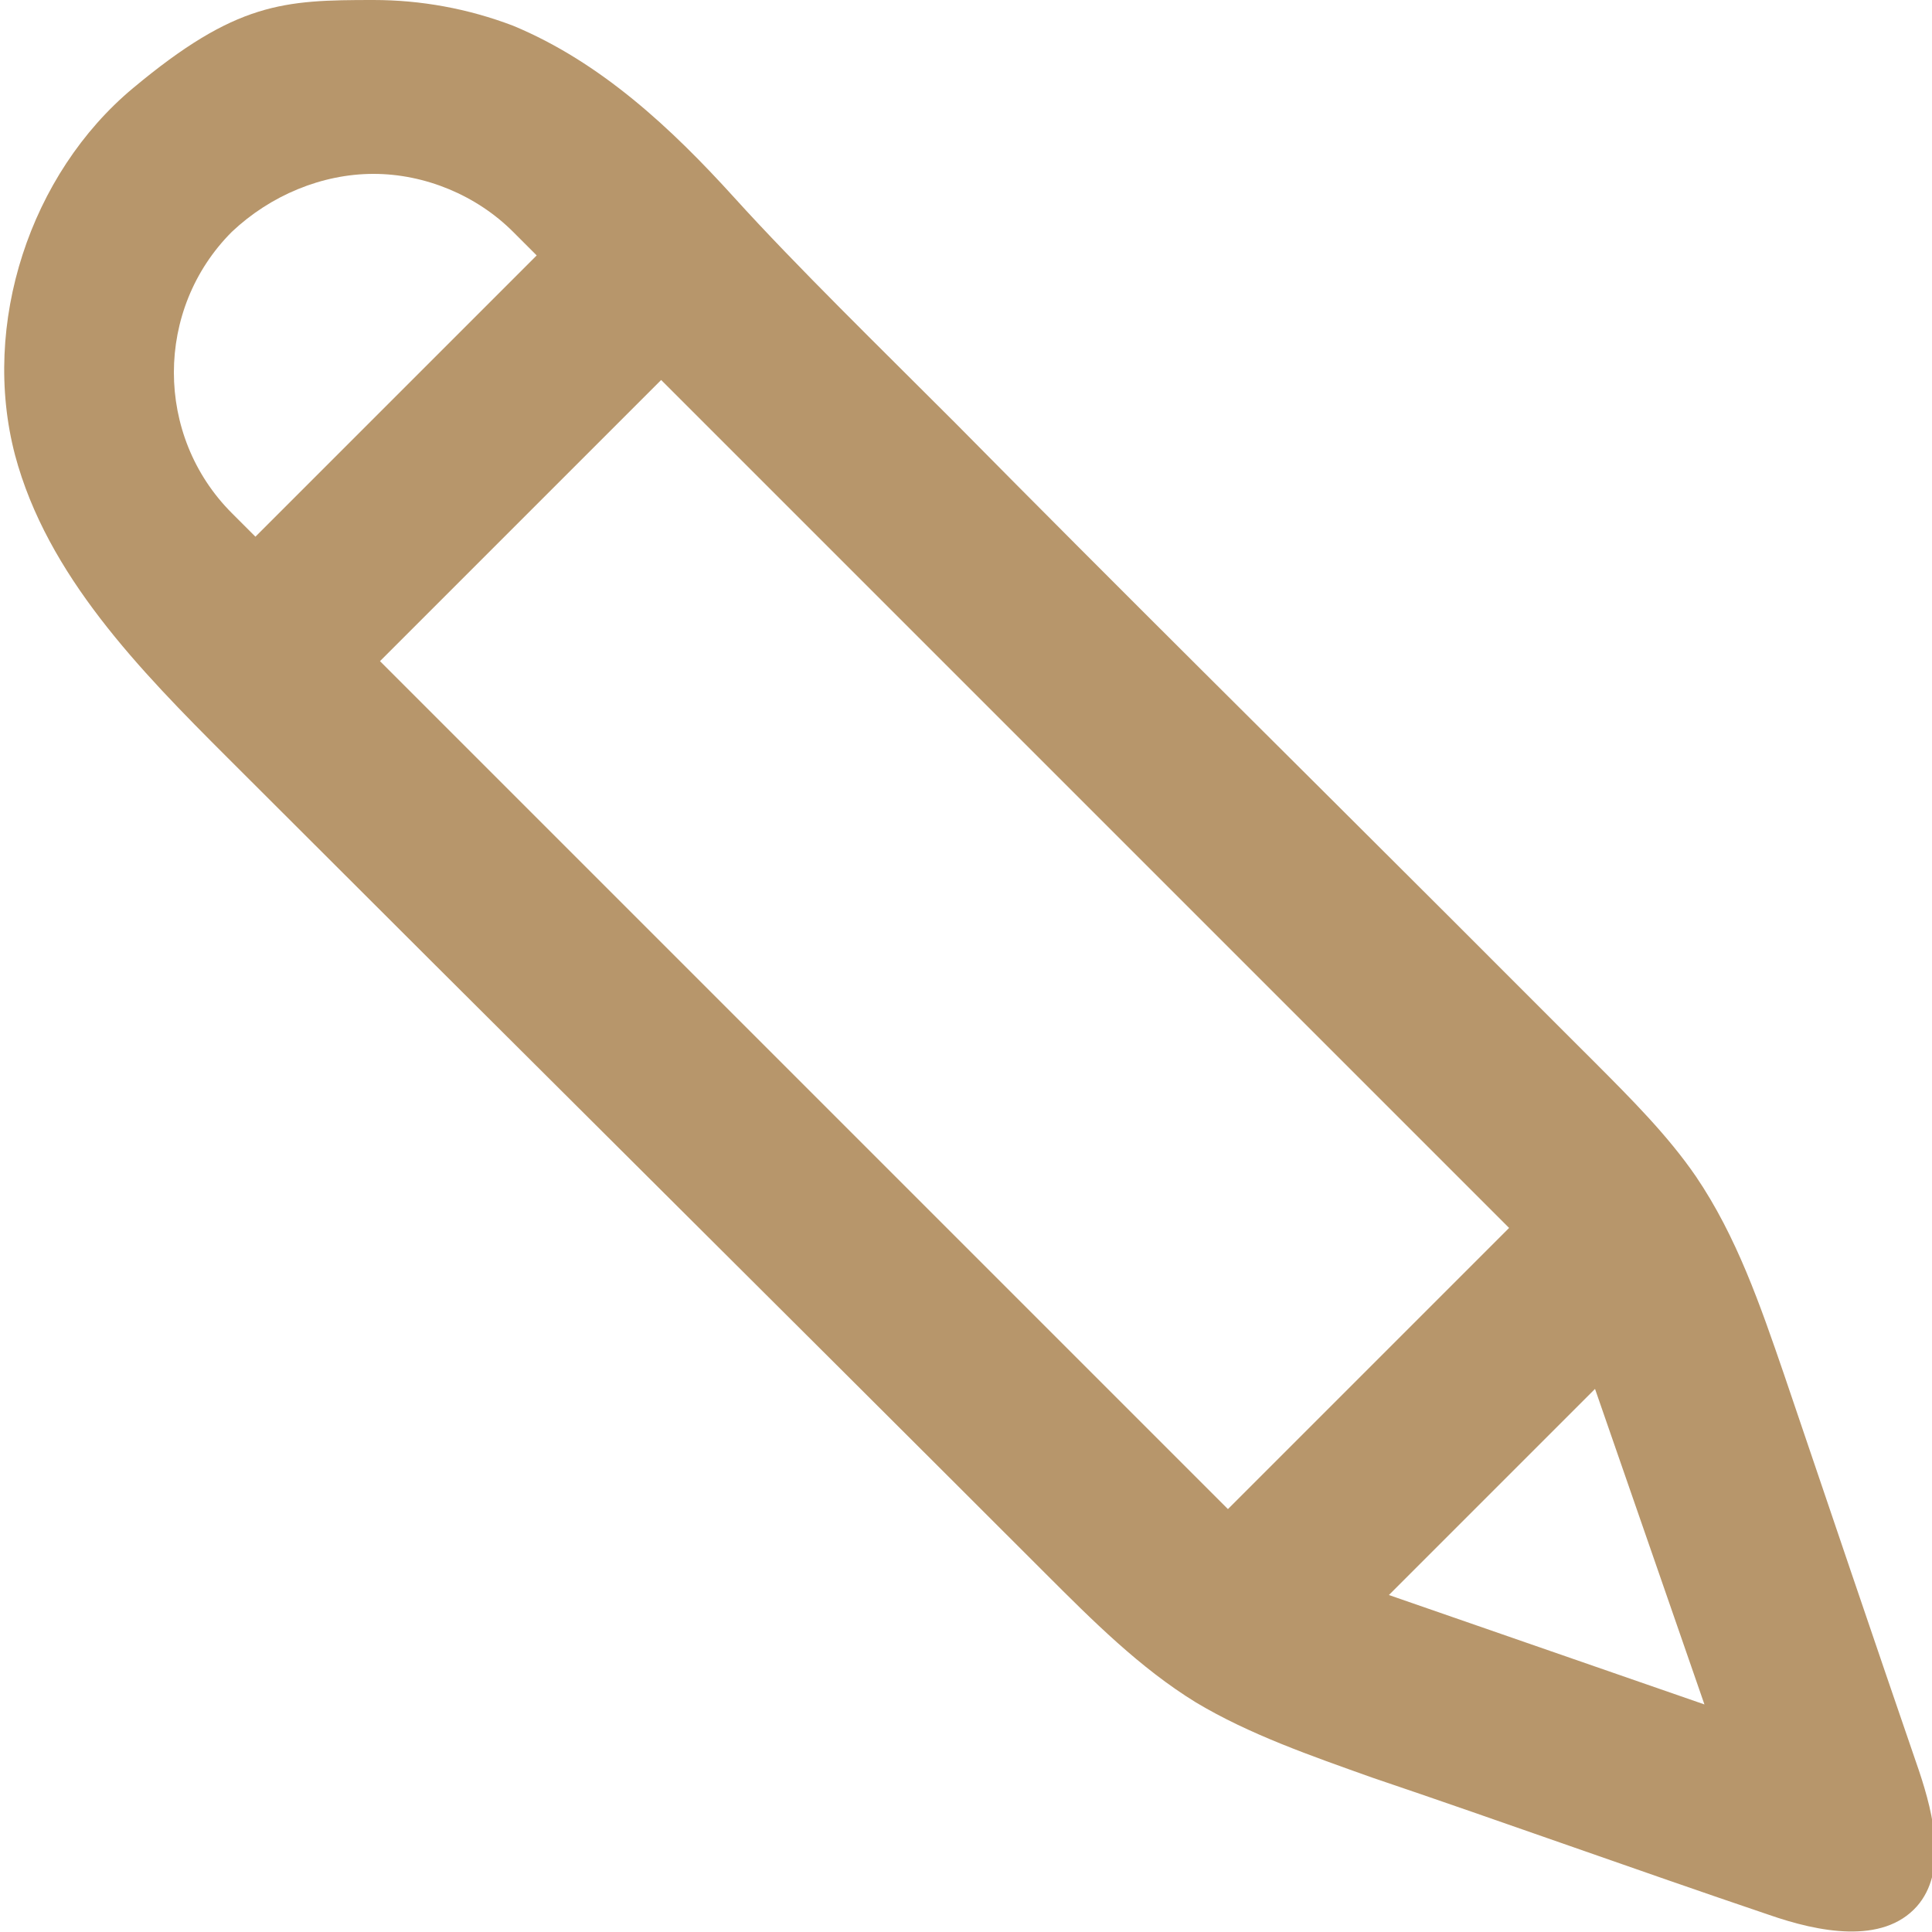 <svg width="19" height="19" viewBox="0 0 19 19" fill="none" xmlns="http://www.w3.org/2000/svg">
<g clip-path="url(#clip0_65_1007)">
<path d="M3.673 0C4.138 0 4.602 0.084 5.046 0.253C5.911 0.612 6.608 1.267 7.22 1.942C7.832 2.618 8.656 3.42 9.394 4.159C10.999 5.784 12.624 7.389 14.229 8.993C15.833 10.598 15.2 9.964 15.686 10.45C16.044 10.809 16.403 11.168 16.678 11.569C17.079 12.16 17.311 12.836 17.543 13.511C17.987 14.82 18.43 16.129 18.873 17.417C19.021 17.86 19.148 18.409 18.852 18.747C18.514 19.127 17.881 19 17.396 18.831C16.087 18.388 14.799 17.923 13.49 17.48C12.899 17.269 12.287 17.058 11.759 16.741C11.21 16.403 10.746 15.939 10.281 15.474C7.6 12.793 4.919 10.133 2.238 7.452C1.372 6.587 0.464 5.658 0.148 4.476C-0.19 3.188 0.296 1.71 1.309 0.866C2.322 0.021 2.787 0 3.673 0ZM16.762 16.762L15.686 13.659L13.659 15.686L16.762 16.762ZM12.076 14.841L14.841 12.076L6.502 3.737L3.737 6.502L12.076 14.841ZM2.28 5.046L2.512 5.278L5.278 2.512L5.046 2.28C4.687 1.921 4.18 1.71 3.673 1.71C3.167 1.71 2.66 1.921 2.28 2.28C1.52 3.04 1.52 4.286 2.28 5.046Z" fill="#B7966B"/>
</g>
<defs>
<clipPath id="clip0_65_1007">
<rect width="19" height="19" fill="white" transform="matrix(-1 0 0 1 19 0)"/>
</clipPath>
</defs>
</svg>
